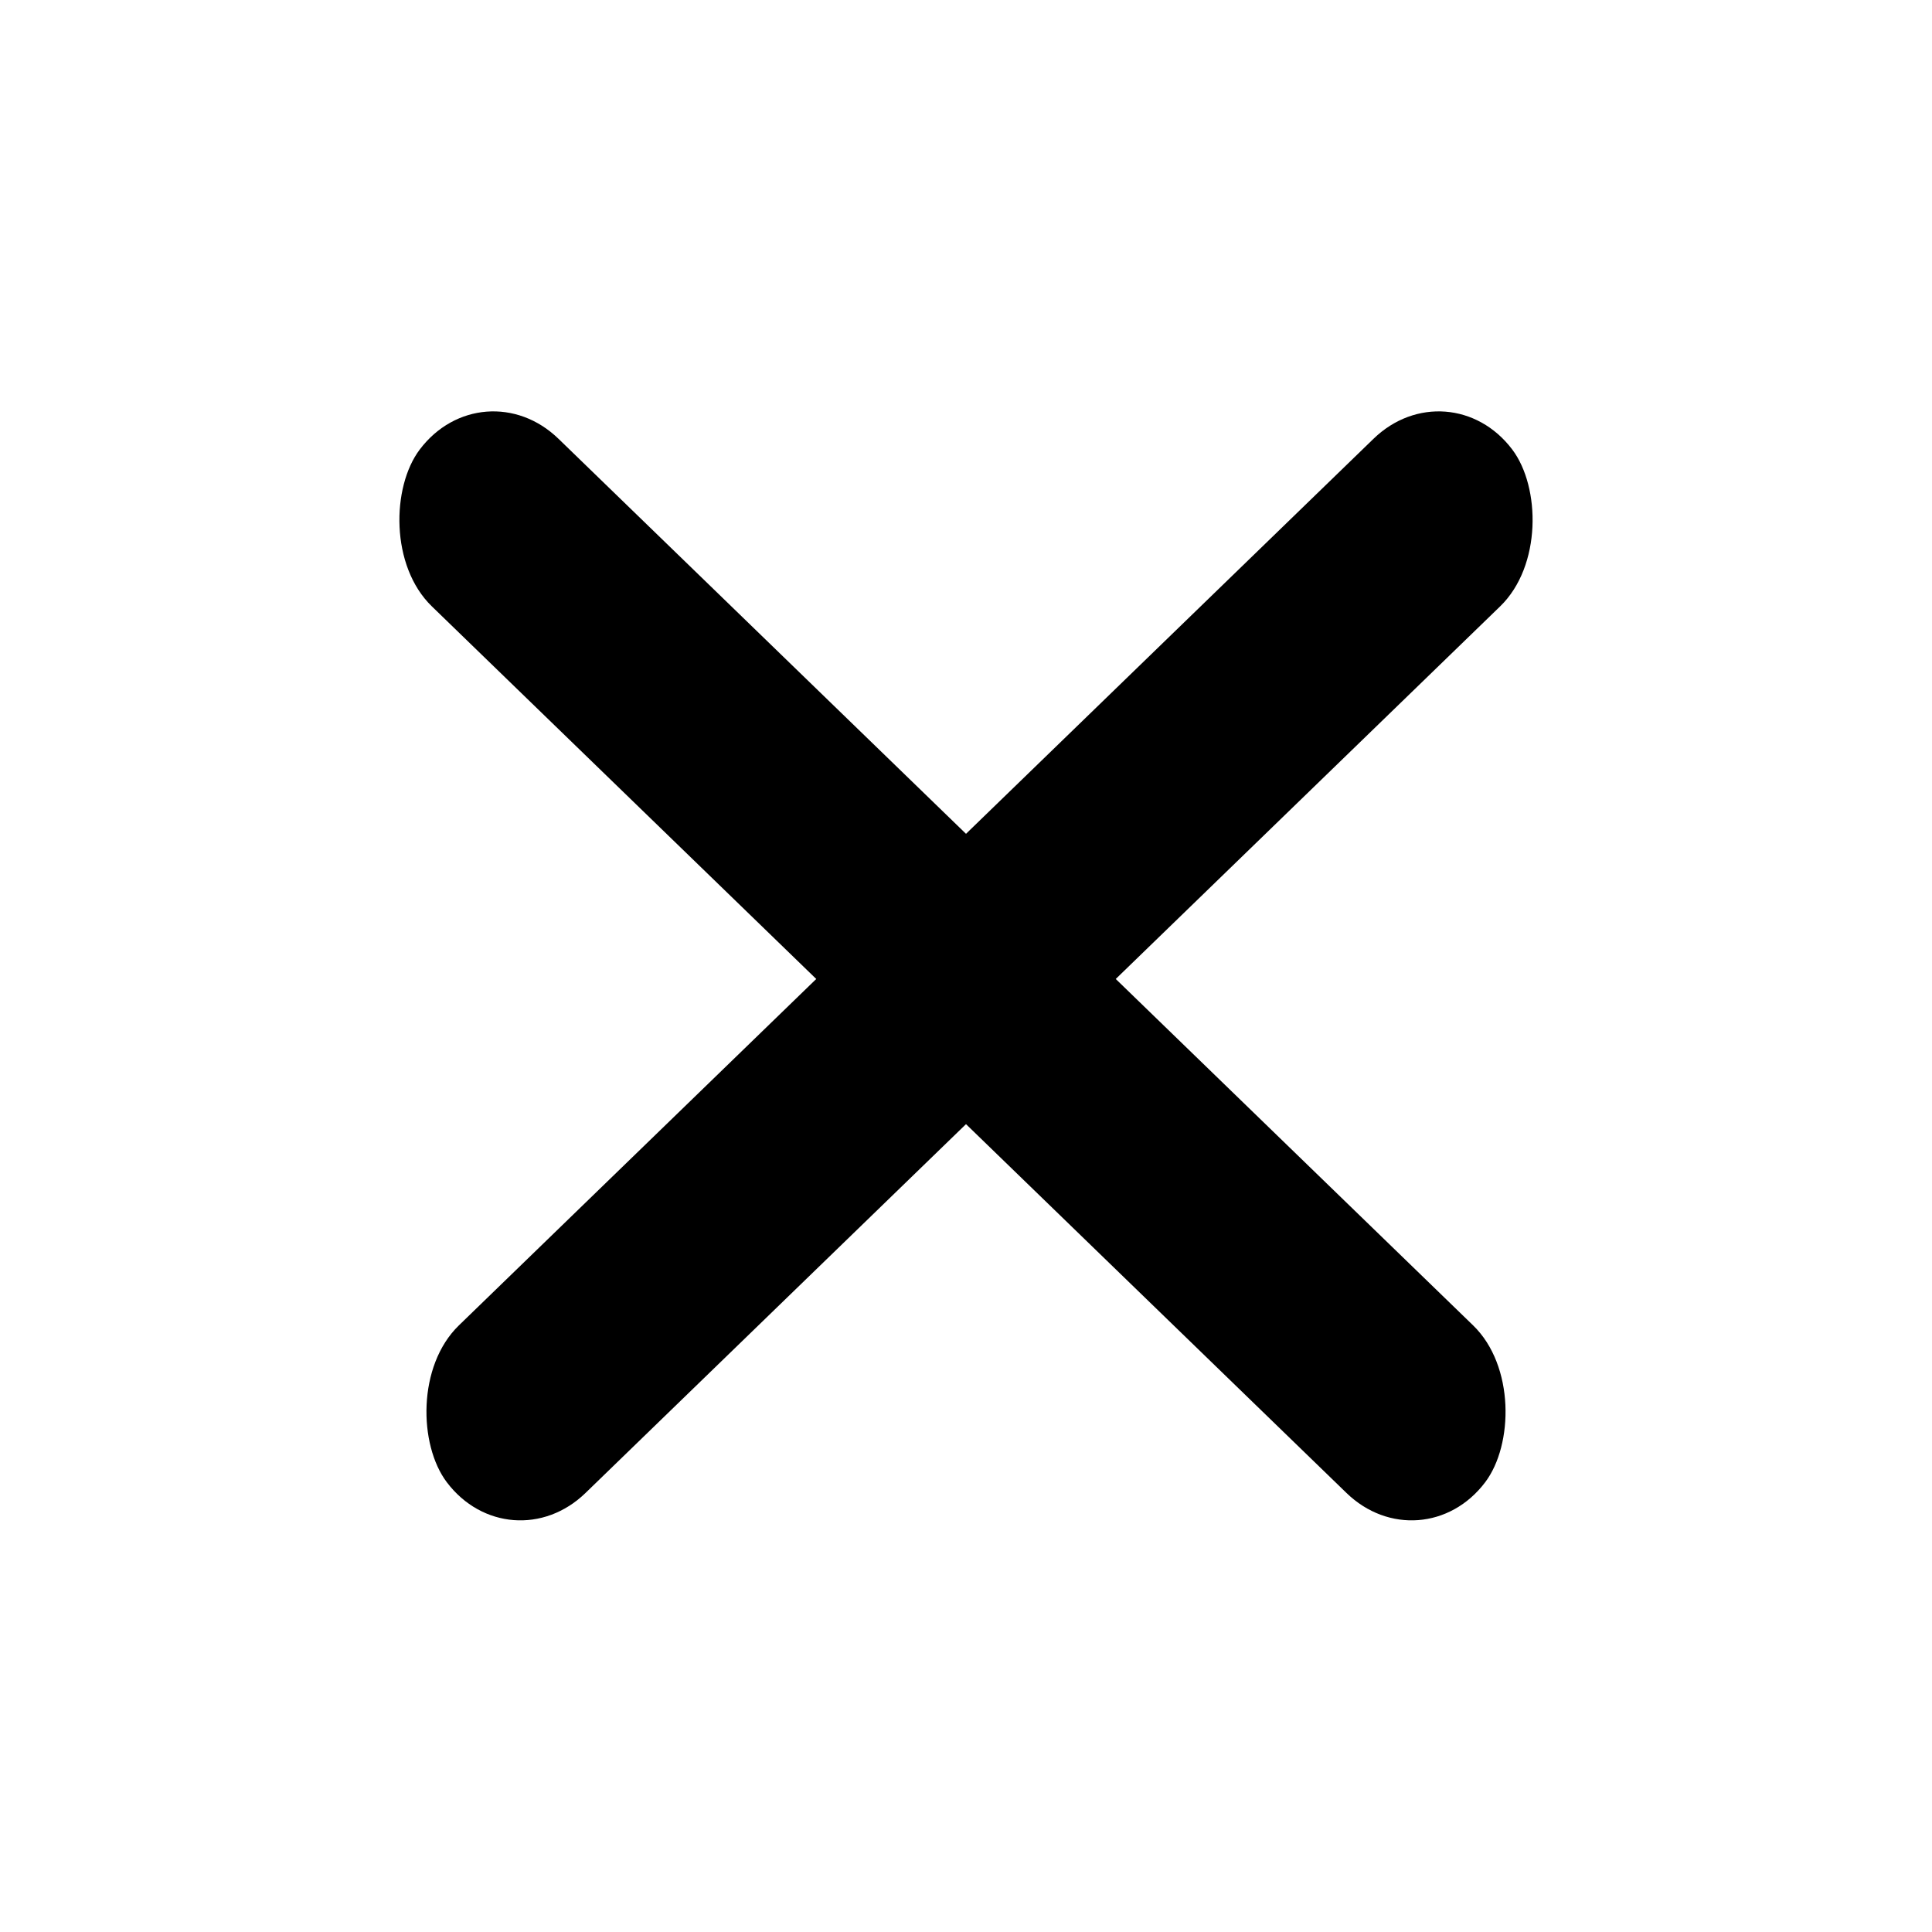 <svg width="46" height="46" viewBox="0 0 46 46" fill="none" xmlns="http://www.w3.org/2000/svg">
<rect width="46" height="46" fill="white"/>
<rect width="35.33" height="5" rx="2.5" transform="matrix(0.718 0.696 -0.603 0.798 11.502 8.707)" fill="black"/>
<rect width="35.33" height="5" rx="2.5" transform="matrix(-0.718 0.696 0.603 0.798 34.498 8.707)" fill="black"/>
</svg>
